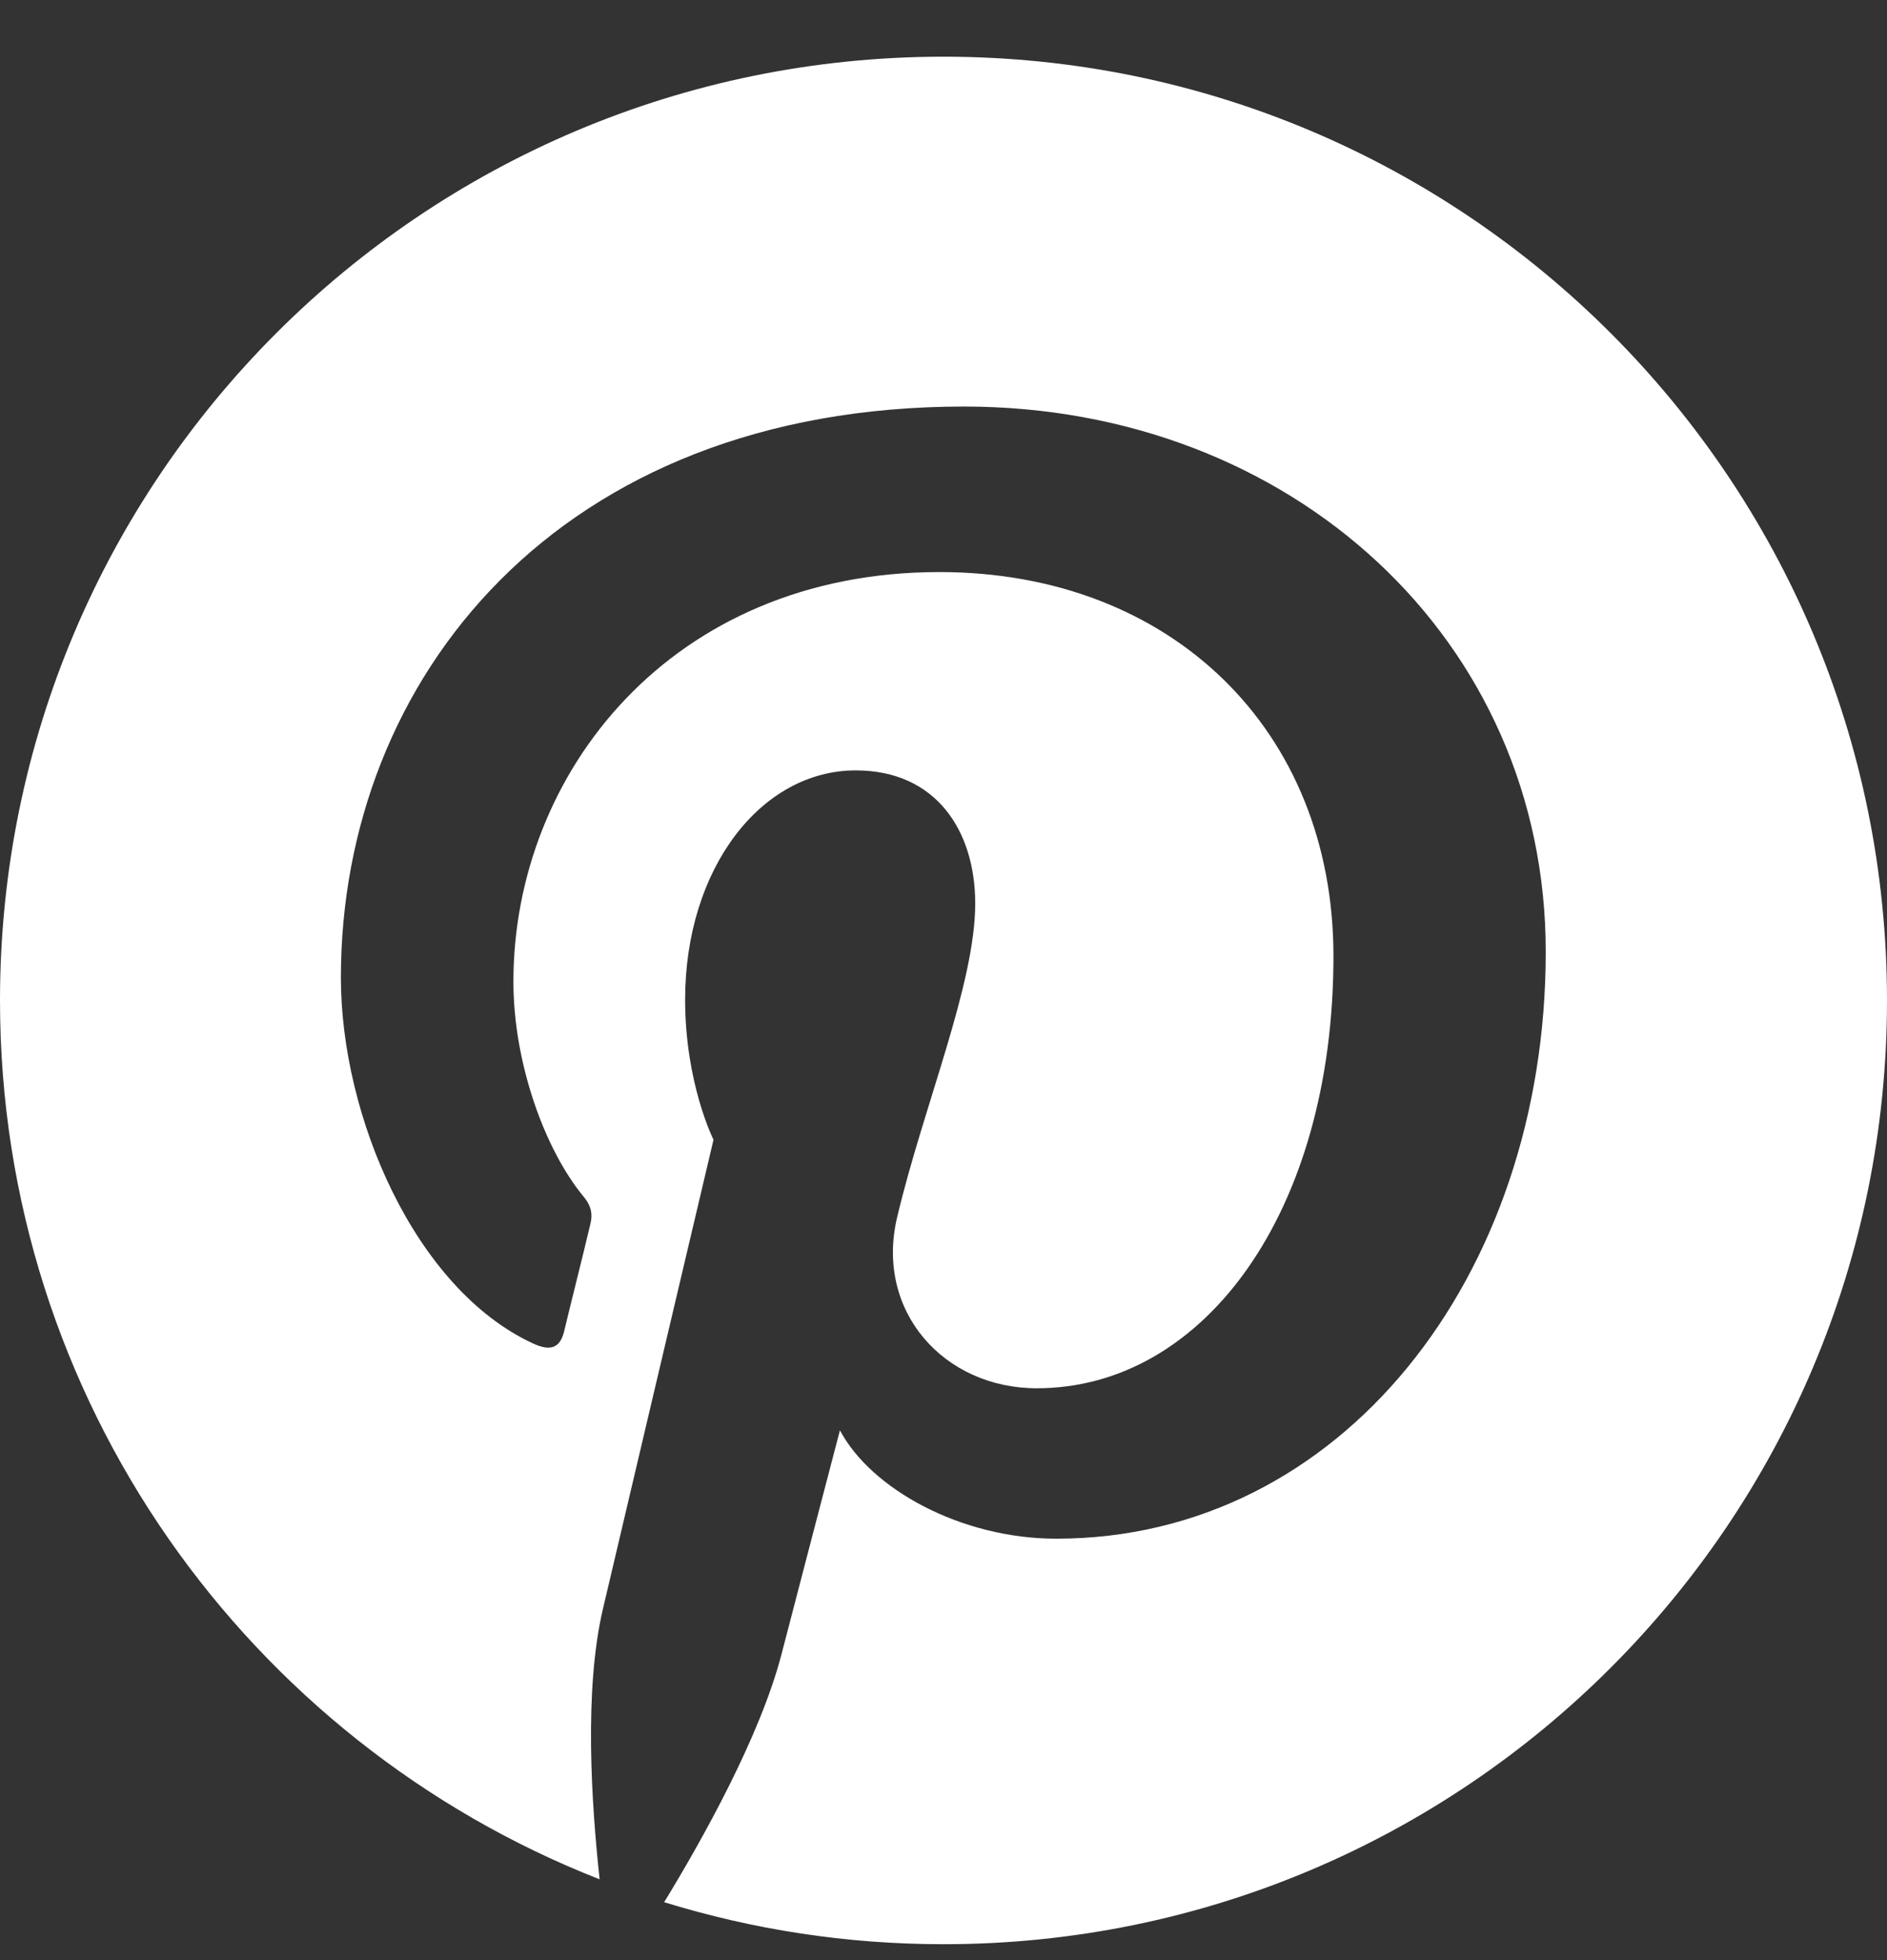 <svg width="26" height="27" viewBox="0 0 26 27" fill="none" xmlns="http://www.w3.org/2000/svg">
<rect x="0" y="0" width="26" height="27" fill="#333333" stroke="none"/>
<g id="Pinterest" clip-path="url(#clip0_8161_11560)">
<path id="Vector" d="M13 0.781C5.82 0.781 0 6.6 0 13.781C0 19.291 3.428 23.993 8.262 25.887C8.15 24.856 8.044 23.282 8.308 22.16C8.546 21.144 9.831 15.7 9.831 15.7C9.831 15.7 9.44 14.923 9.44 13.771C9.44 11.963 10.486 10.612 11.791 10.612C12.898 10.612 13.437 11.445 13.437 12.445C13.437 13.562 12.726 15.228 12.36 16.772C12.056 18.067 13.01 19.123 14.285 19.123C16.595 19.123 18.373 16.685 18.373 13.171C18.373 10.059 16.138 7.88 12.944 7.88C9.247 7.88 7.074 10.653 7.074 13.522C7.074 14.639 7.505 15.837 8.044 16.487C8.15 16.614 8.166 16.731 8.135 16.858C8.039 17.269 7.815 18.153 7.775 18.331C7.719 18.569 7.587 18.62 7.338 18.503C5.713 17.747 4.697 15.375 4.697 13.466C4.697 9.363 7.678 5.6 13.284 5.6C17.794 5.6 21.298 8.814 21.298 13.11C21.298 17.589 18.474 21.195 14.554 21.195C13.239 21.195 12 20.509 11.573 19.702C11.573 19.702 10.923 22.185 10.766 22.794C10.471 23.922 9.679 25.339 9.151 26.202C10.37 26.578 11.659 26.781 13 26.781C20.18 26.781 26 20.961 26 13.781C26 6.6 20.18 0.781 13 0.781Z" fill="white"/>
</g>
<defs>
<clipPath id="clip0_8161_11560">
<rect width="26" height="26" fill="white" transform="translate(0 0.781)"/>
</clipPath>
</defs>
</svg>
